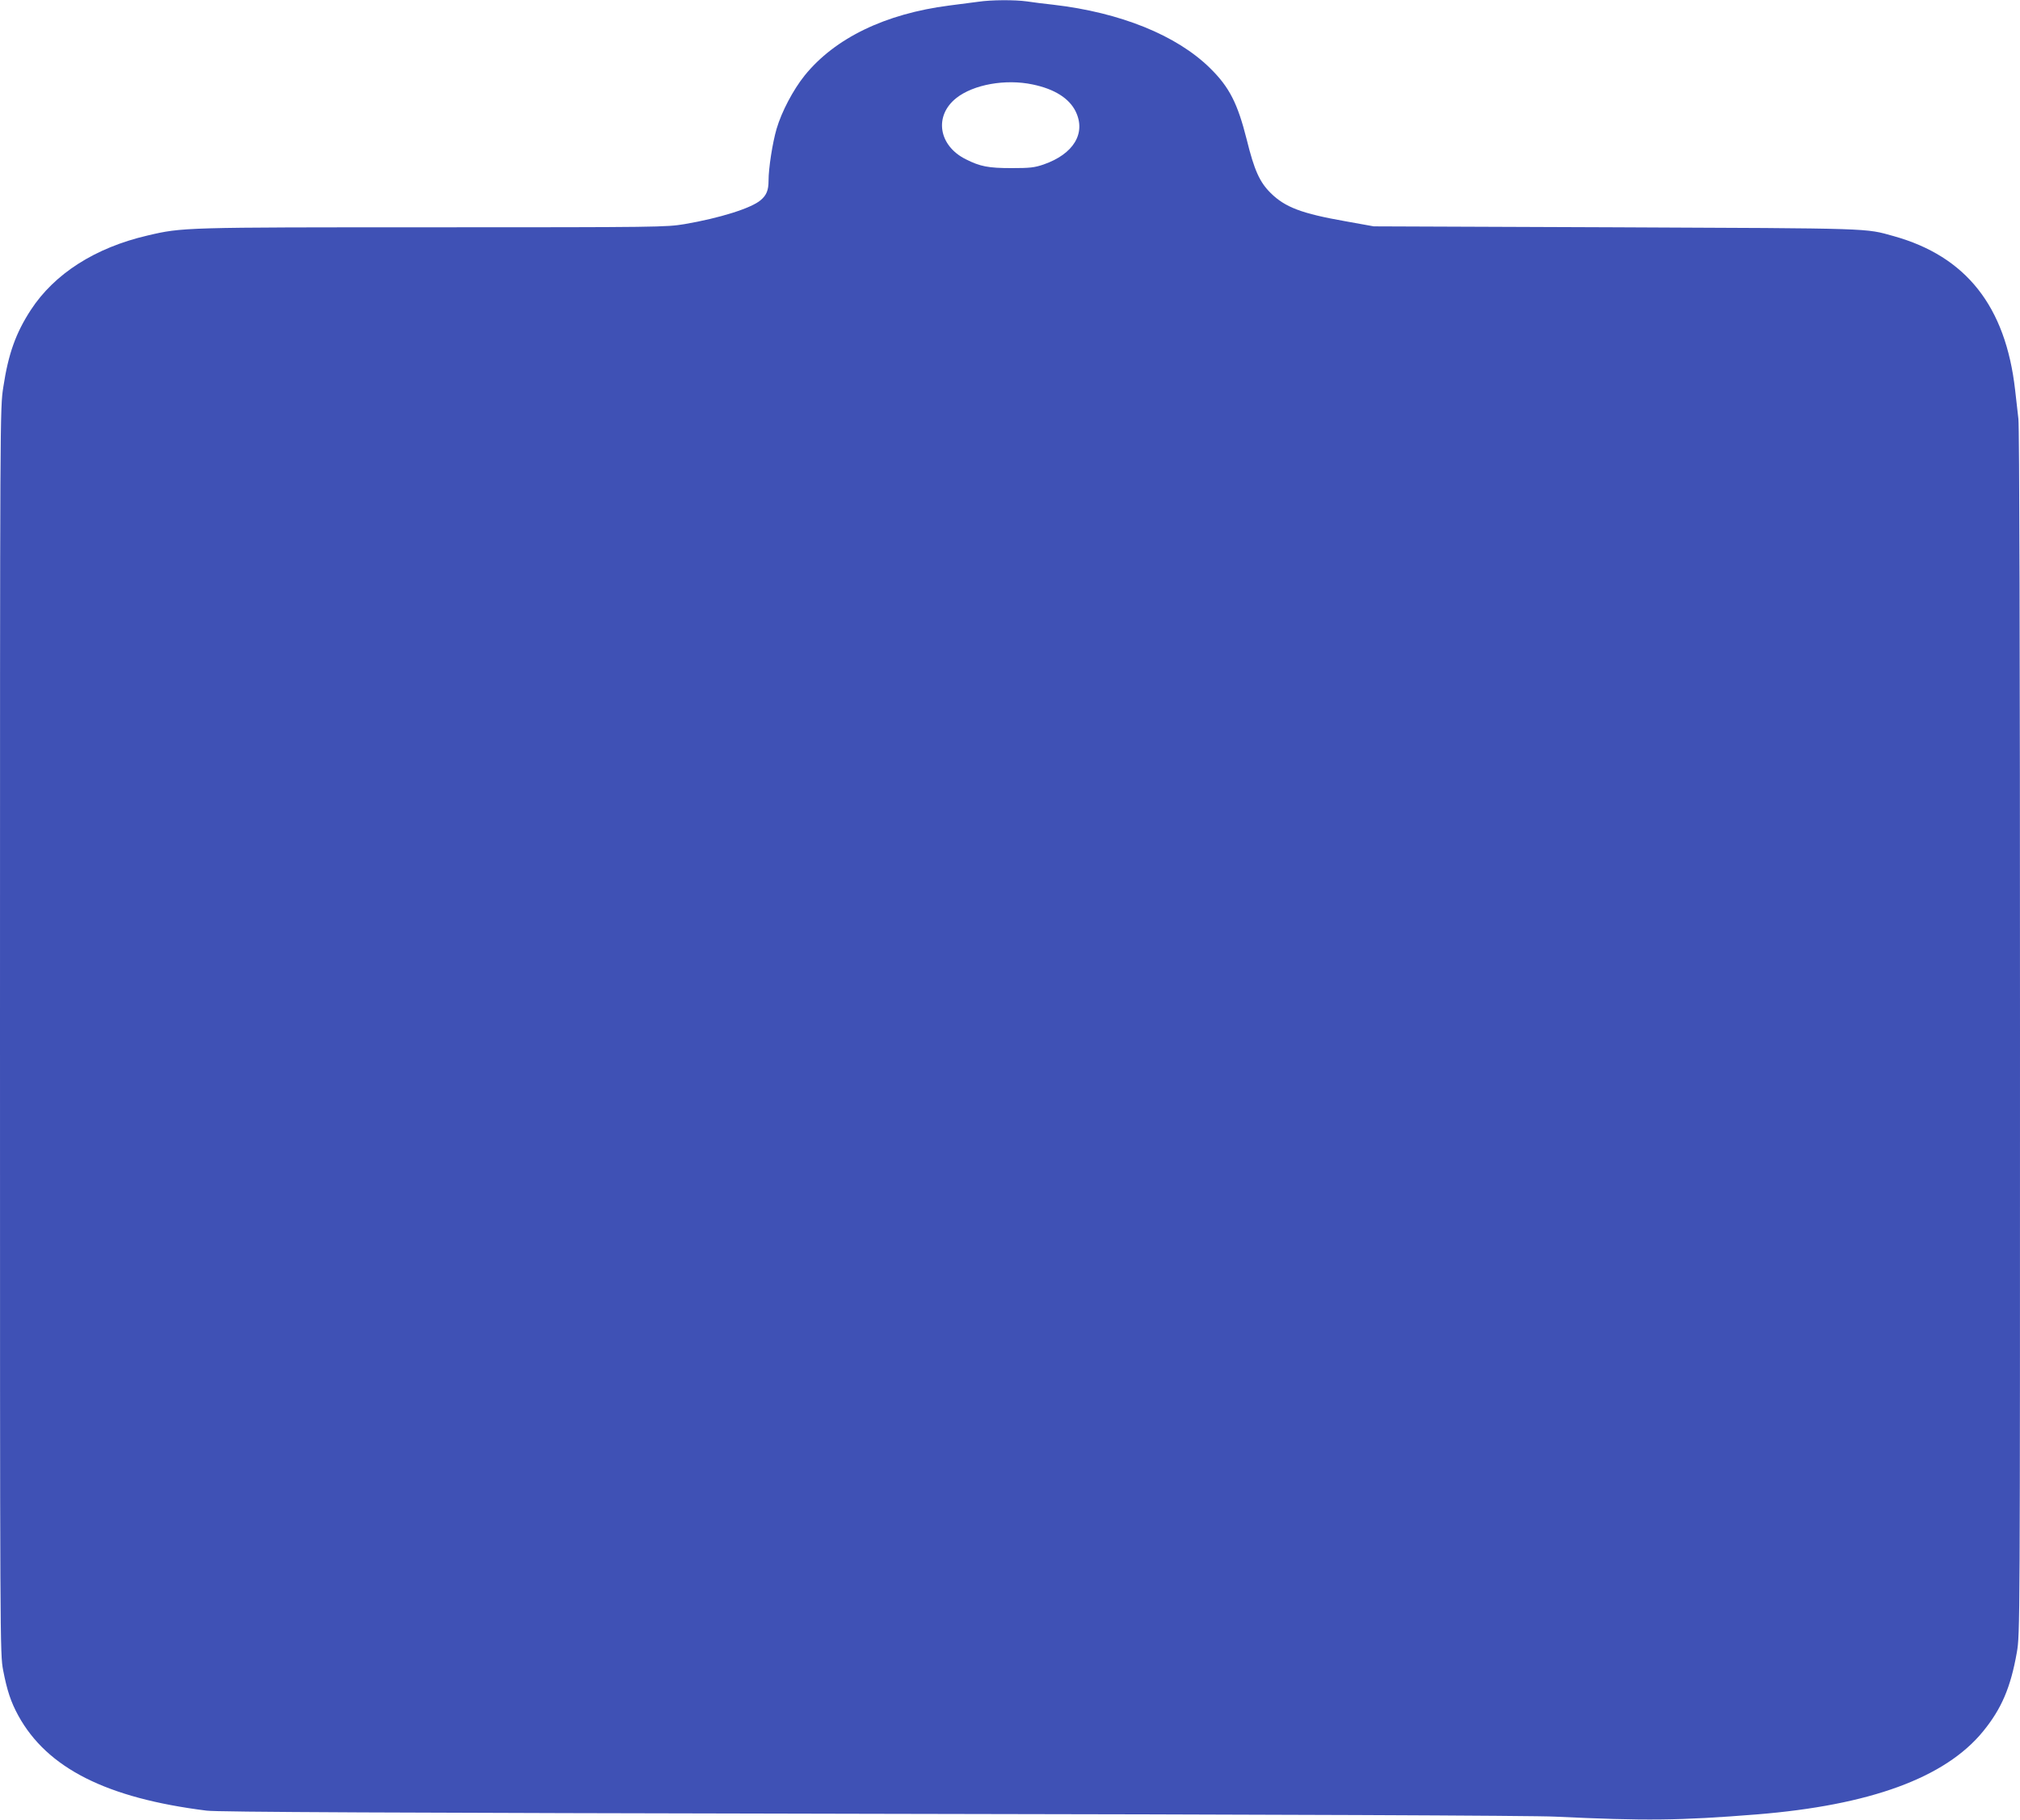 <?xml version="1.0" standalone="no"?>
<!DOCTYPE svg PUBLIC "-//W3C//DTD SVG 20010904//EN"
 "http://www.w3.org/TR/2001/REC-SVG-20010904/DTD/svg10.dtd">
<svg version="1.0" xmlns="http://www.w3.org/2000/svg"
 width="1280pt" height="1153pt" viewBox="0 0 1280 1153"
 preserveAspectRatio="xMidYMid meet">
<g transform="translate(0,1153) scale(0.1,-0.1)"
fill="#3f51b5" stroke="none">
<path d="M6200 11519 c-30 -4 -113 -15 -185 -24 -405 -52 -724 -206 -916 -443
-73 -91 -146 -229 -178 -338 -26 -89 -51 -249 -51 -329 0 -60 -13 -92 -50
-123 -59 -51 -260 -114 -483 -152 -116 -19 -159 -20 -1591 -20 -1581 0 -1590
0 -1811 -52 -332 -77 -590 -242 -740 -472 -95 -146 -142 -277 -174 -488 -21
-136 -21 -138 -21 -4080 0 -3916 0 -3944 20 -4050 25 -129 49 -201 96 -287
183 -333 560 -523 1194 -602 71 -9 1141 -14 4215 -20 2559 -4 4200 -11 4330
-18 570 -27 786 -25 1275 14 720 58 1195 232 1435 525 118 144 176 280 215
502 20 116 20 146 20 3920 0 2480 -4 3834 -10 3893 -6 50 -15 133 -21 185 -60
529 -310 846 -769 974 -184 51 -112 49 -1760 56 l-1535 6 -178 32 c-279 49
-384 89 -475 179 -70 69 -104 144 -152 339 -58 230 -110 332 -232 452 -212
209 -570 353 -993 402 -55 6 -130 15 -167 21 -78 11 -229 10 -308 -2z m343
-524 c140 -29 232 -88 273 -171 67 -138 -13 -270 -203 -336 -58 -20 -88 -23
-203 -23 -146 0 -199 10 -290 56 -173 86 -203 275 -60 388 109 86 312 122 483
86z"/>
</g>
</svg>
